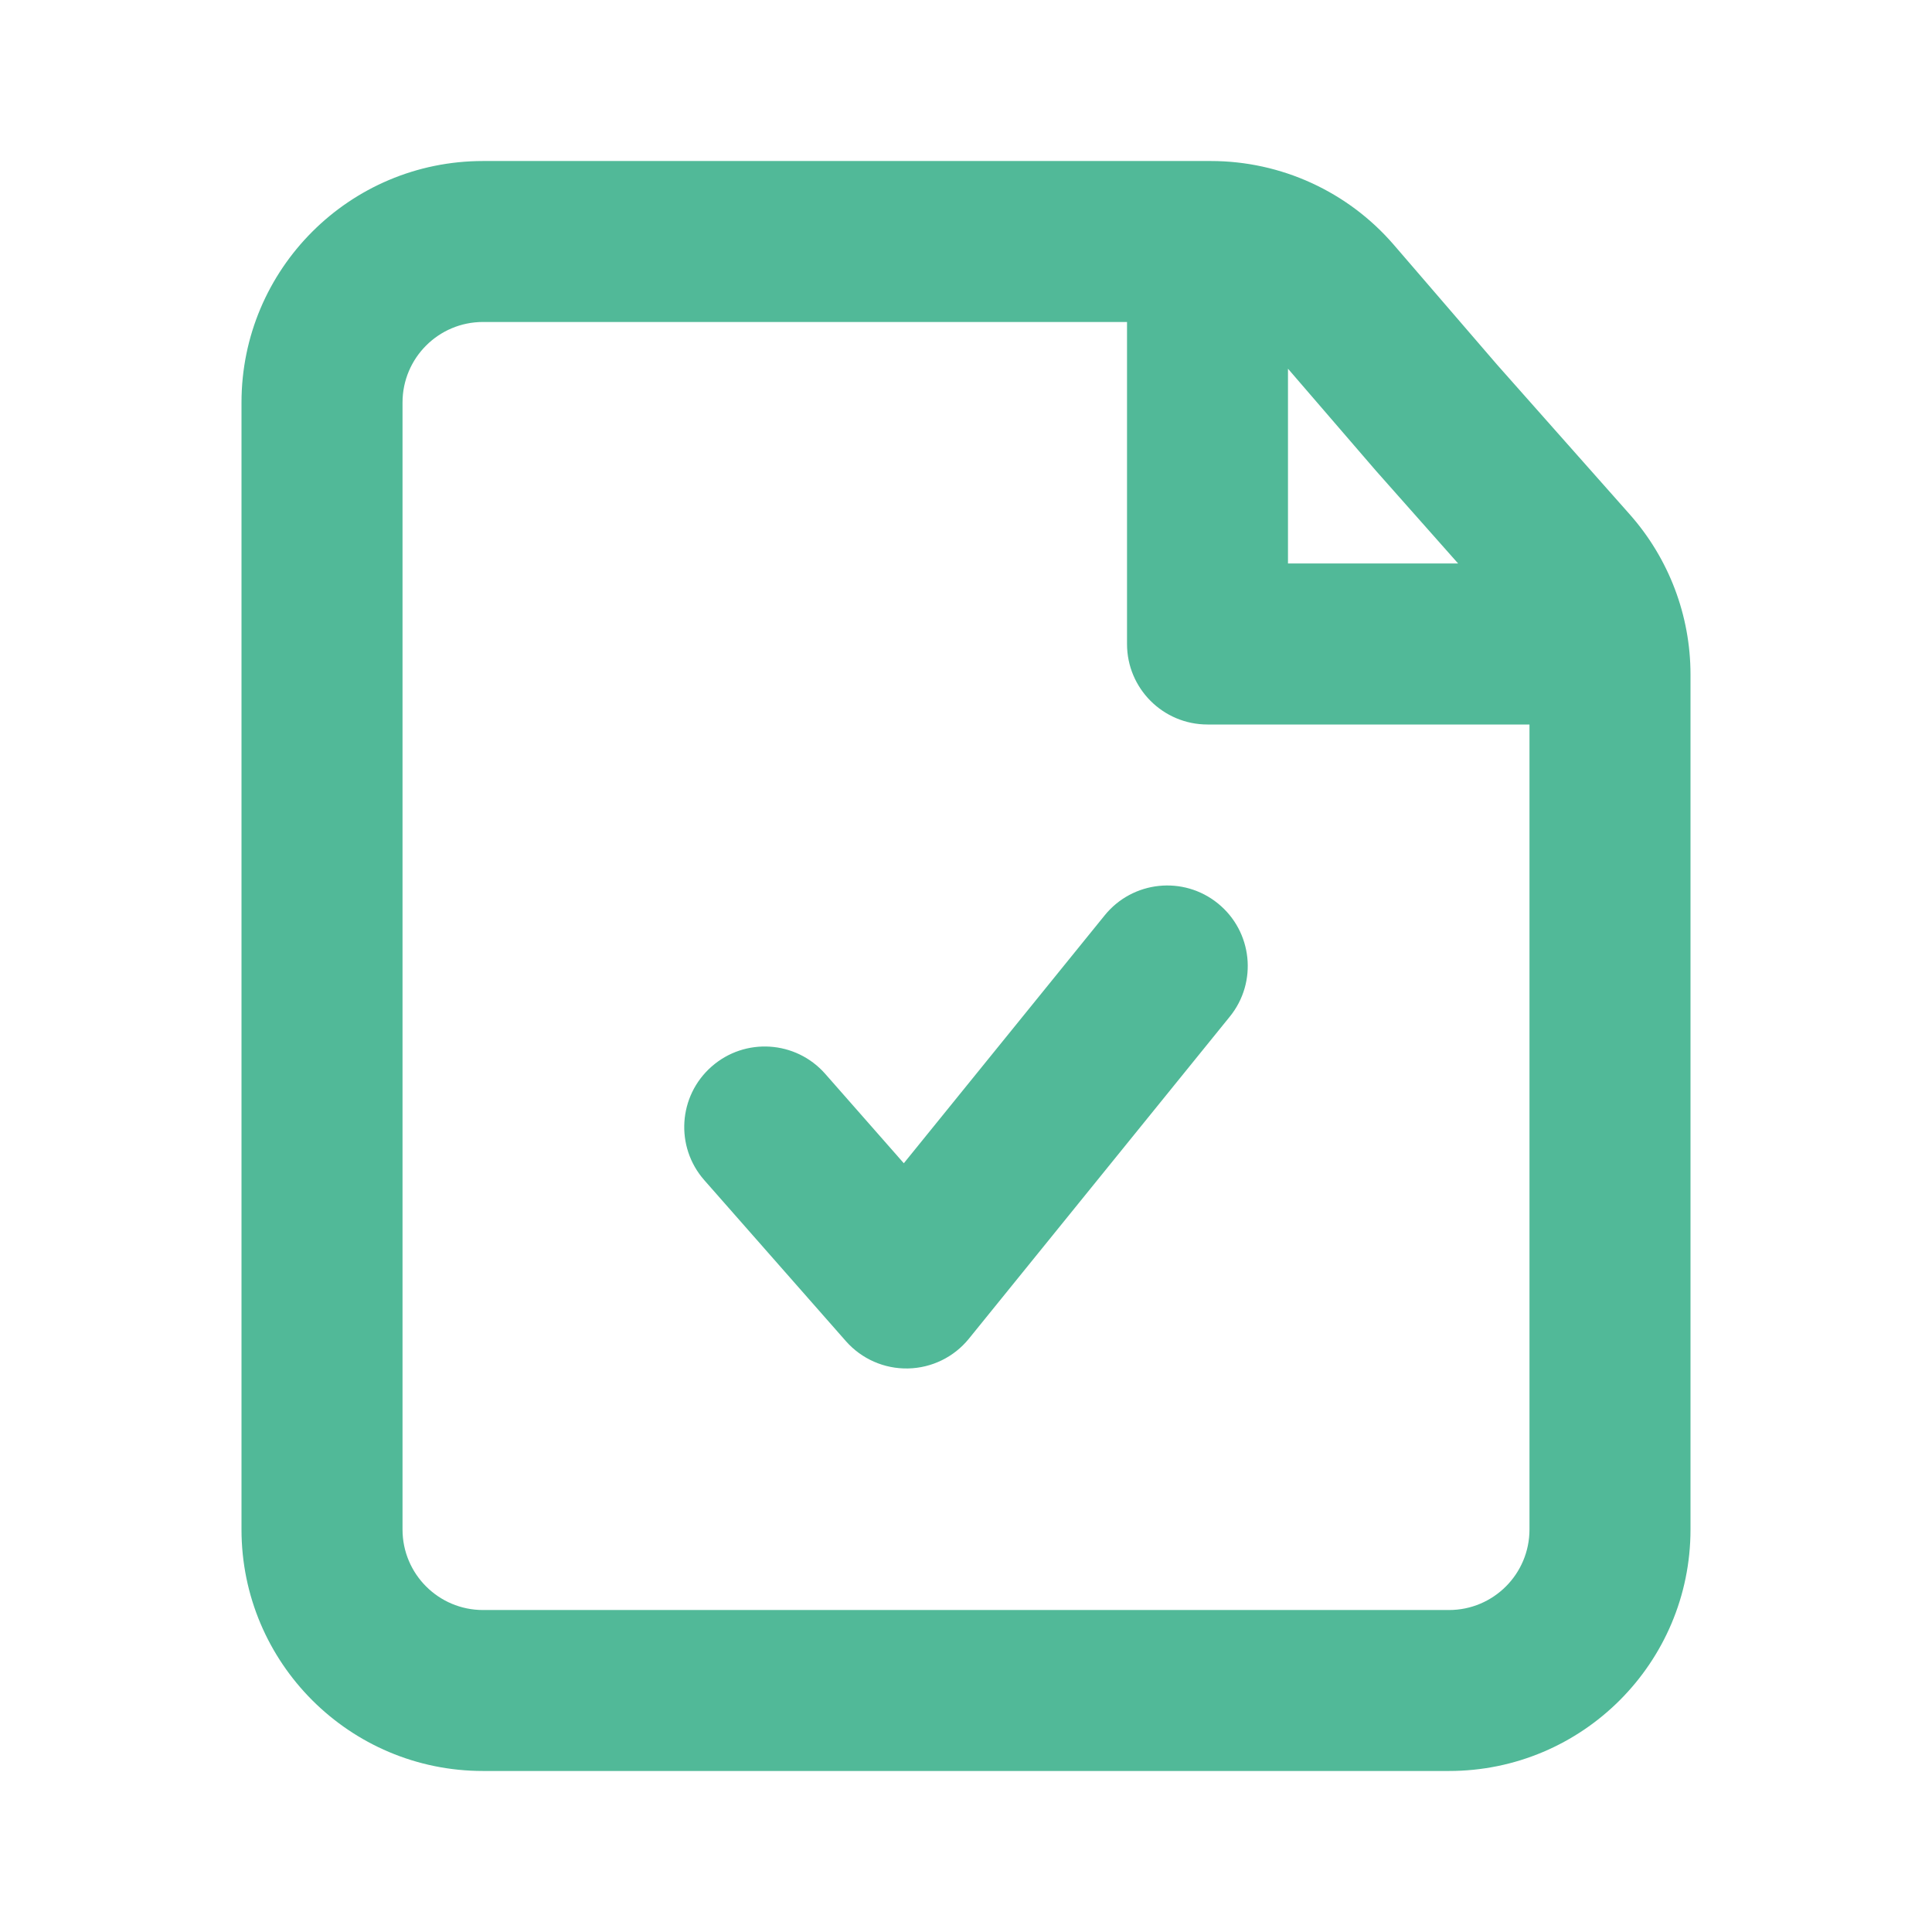 <svg width="32" height="32" viewBox="0 0 32 32" fill="none" xmlns="http://www.w3.org/2000/svg">
<path fill-rule="evenodd" clip-rule="evenodd" d="M24 29.333L8 29.333C5.791 29.333 4 27.542 4 25.333V6.667C4 4.457 5.791 2.667 8 2.667H16H20.056C21.22 2.667 22.326 3.174 23.086 4.055L24.796 6.04L26.993 8.519C27.642 9.251 28 10.195 28 11.172L28 16V25.333C28 27.542 26.209 29.333 24 29.333ZM22.788 7.795L21.333 6.107V9.333H24.151L22.788 7.795ZM18.667 10.667V5.333L16 5.333L8 5.333C7.264 5.333 6.667 5.93 6.667 6.667L6.667 25.333C6.667 26.07 7.264 26.667 8 26.667L24 26.667C24.736 26.667 25.333 26.07 25.333 25.333L25.333 16V12H20C19.264 12 18.667 11.403 18.667 10.667ZM20.369 16.839C20.833 16.267 20.745 15.428 20.173 14.964C19.601 14.5 18.761 14.588 18.297 15.161L14.97 19.267L13.668 17.786C13.181 17.233 12.339 17.179 11.786 17.666C11.233 18.152 11.179 18.994 11.665 19.547L14.011 22.214C14.271 22.509 14.647 22.674 15.039 22.666C15.432 22.658 15.801 22.478 16.048 22.173L20.369 16.839Z" fill="#51B998"/>
</svg>
